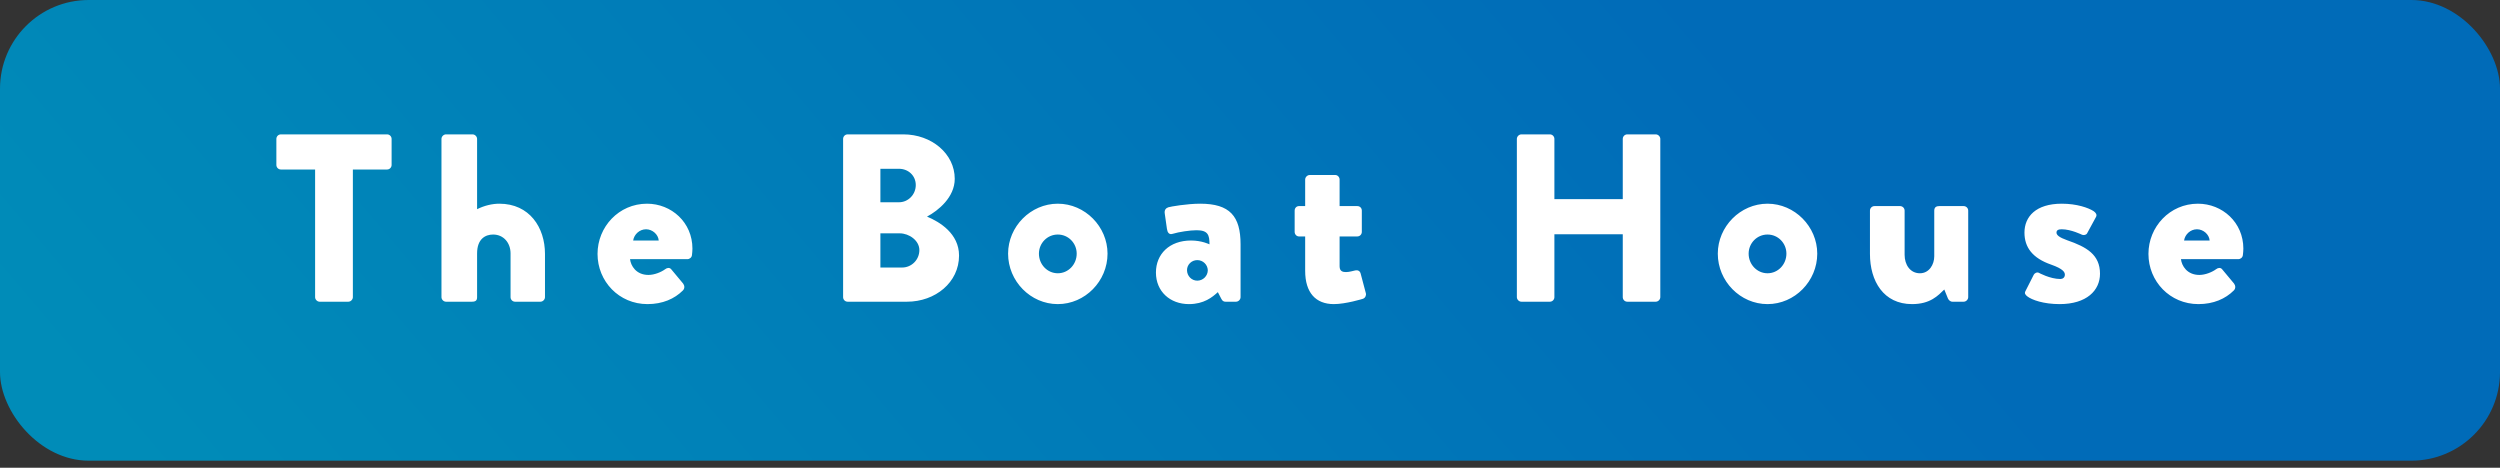 <svg xmlns="http://www.w3.org/2000/svg" fill="none" viewBox="0 0 310 58" height="58" width="310">
<rect x="0" y="0" width="310" height="58" fill="#333333" stroke="none"/>
<rect fill="url(#paint0_linear_329_1630)" rx="11" height="57.124" width="310"></rect>
<path fill="white" d="M39.073 36.849V21.019H34.834C34.508 21.019 34.27 20.752 34.27 20.456V17.225C34.27 16.928 34.508 16.662 34.834 16.662H47.995C48.321 16.662 48.559 16.928 48.559 17.225V20.456C48.559 20.752 48.321 21.019 47.995 21.019H43.756V36.849C43.756 37.145 43.489 37.412 43.193 37.412H39.636C39.339 37.412 39.073 37.145 39.073 36.849ZM54.742 36.849V17.225C54.742 16.928 55.009 16.662 55.305 16.662H58.596C58.892 16.662 59.159 16.928 59.159 17.225V25.94C60.048 25.495 61.026 25.258 61.916 25.258C65.651 25.258 67.578 28.193 67.578 31.483V36.849C67.578 37.145 67.311 37.412 67.014 37.412H63.872C63.546 37.412 63.309 37.145 63.309 36.849V31.424C63.309 30.12 62.449 29.082 61.145 29.082C60.196 29.082 59.159 29.616 59.159 31.424V36.849C59.159 37.234 59.011 37.412 58.507 37.412H55.305C55.009 37.412 54.742 37.145 54.742 36.849ZM74.094 31.483C74.094 28.134 76.732 25.258 80.23 25.258C83.254 25.258 85.862 27.57 85.862 30.831C85.862 31.039 85.832 31.424 85.803 31.632C85.773 31.928 85.506 32.136 85.24 32.136H78.125C78.214 32.936 78.866 34.092 80.408 34.092C81.149 34.092 82.008 33.736 82.483 33.381C82.75 33.173 83.046 33.173 83.224 33.381L84.706 35.159C84.884 35.396 84.943 35.752 84.676 36.019C83.639 37.056 82.157 37.709 80.289 37.709C76.762 37.709 74.094 34.892 74.094 31.483ZM78.511 29.823H81.682C81.623 29.053 80.882 28.43 80.111 28.43C79.311 28.43 78.629 29.053 78.511 29.823ZM104.545 36.849V17.225C104.545 16.928 104.782 16.662 105.108 16.662H112.015C115.513 16.662 118.388 19.063 118.388 22.175C118.388 24.458 116.343 26.118 114.95 26.859C116.521 27.511 118.922 28.964 118.922 31.691C118.922 35.011 115.987 37.412 112.46 37.412H105.108C104.782 37.412 104.545 37.145 104.545 36.849ZM109.169 25.08H111.481C112.608 25.08 113.556 24.132 113.556 22.946C113.556 21.76 112.608 20.93 111.481 20.93H109.169V25.08ZM109.169 33.173H111.867C113.023 33.173 114.001 32.224 114.001 31.009C114.001 29.823 112.726 28.934 111.57 28.934H109.169V33.173ZM125.003 31.454C125.003 28.104 127.789 25.258 131.168 25.258C134.548 25.258 137.334 28.104 137.334 31.454C137.334 34.863 134.548 37.709 131.168 37.709C127.789 37.709 125.003 34.863 125.003 31.454ZM128.827 31.454C128.827 32.788 129.864 33.885 131.168 33.885C132.473 33.885 133.51 32.788 133.51 31.454C133.51 30.149 132.473 29.082 131.168 29.082C129.864 29.082 128.827 30.149 128.827 31.454ZM143.336 33.796C143.336 31.513 144.996 29.823 147.693 29.823C149.027 29.823 149.976 30.298 149.976 30.298C149.976 29.142 149.798 28.549 148.375 28.549C147.575 28.549 146.182 28.756 145.411 28.993C144.966 29.142 144.759 28.816 144.699 28.371L144.433 26.503C144.344 25.999 144.611 25.792 144.877 25.703C145.144 25.614 147.219 25.258 148.82 25.258C152.496 25.258 153.83 26.8 153.83 30.298V36.849C153.83 37.145 153.563 37.412 153.266 37.412H151.962C151.784 37.412 151.577 37.353 151.429 37.027L151.014 36.226C150.332 36.849 149.294 37.709 147.427 37.709C145.085 37.709 143.336 36.137 143.336 33.796ZM147.189 33.499C147.189 34.211 147.753 34.803 148.464 34.803C149.176 34.803 149.768 34.211 149.768 33.499C149.739 32.817 149.176 32.254 148.464 32.254C147.753 32.254 147.189 32.817 147.189 33.499ZM161.841 33.588V29.319H161.07C160.774 29.319 160.537 29.053 160.537 28.756V26.118C160.537 25.792 160.774 25.555 161.07 25.555H161.841V22.264C161.841 21.968 162.108 21.701 162.404 21.701H165.576C165.872 21.701 166.11 21.968 166.11 22.264V25.555H168.303C168.629 25.555 168.866 25.792 168.866 26.118V28.756C168.866 29.053 168.629 29.319 168.303 29.319H166.11V33.025C166.11 33.677 166.554 33.736 166.91 33.736C167.325 33.736 167.77 33.588 168.066 33.529C168.362 33.469 168.629 33.588 168.718 33.914L169.37 36.375C169.43 36.641 169.281 36.968 168.985 37.056C168.985 37.056 166.88 37.709 165.398 37.709C163.145 37.709 161.841 36.286 161.841 33.588ZM188.091 36.849V17.225C188.091 16.928 188.358 16.662 188.655 16.662H192.182C192.508 16.662 192.745 16.928 192.745 17.225V24.695H201.223V17.225C201.223 16.928 201.461 16.662 201.787 16.662H205.314C205.611 16.662 205.878 16.928 205.878 17.225V36.849C205.878 37.145 205.611 37.412 205.314 37.412H201.787C201.461 37.412 201.223 37.145 201.223 36.849V29.053H192.745V36.849C192.745 37.145 192.508 37.412 192.182 37.412H188.655C188.358 37.412 188.091 37.145 188.091 36.849ZM213.007 31.454C213.007 28.104 215.794 25.258 219.173 25.258C222.553 25.258 225.339 28.104 225.339 31.454C225.339 34.863 222.553 37.709 219.173 37.709C215.794 37.709 213.007 34.863 213.007 31.454ZM216.831 31.454C216.831 32.788 217.869 33.885 219.173 33.885C220.478 33.885 221.515 32.788 221.515 31.454C221.515 30.149 220.478 29.082 219.173 29.082C217.869 29.082 216.831 30.149 216.831 31.454ZM231.874 31.483V26.118C231.874 25.792 232.141 25.555 232.437 25.555H235.609C235.906 25.555 236.172 25.792 236.172 26.118V31.602C236.172 32.817 236.854 33.885 238.07 33.885C239.226 33.885 239.848 32.788 239.848 31.78V26.118C239.848 25.644 240.174 25.555 240.471 25.555H243.494C243.791 25.555 244.058 25.792 244.058 26.118V36.849C244.058 37.145 243.791 37.412 243.494 37.412H242.101C241.834 37.412 241.627 37.205 241.538 36.997L241.093 35.9C240.323 36.641 239.374 37.709 237.091 37.709C233.564 37.709 231.874 34.863 231.874 31.483ZM251.359 36.73C251.152 36.552 251.003 36.375 251.152 36.108L252.189 34.062C252.278 33.885 252.575 33.707 252.812 33.825C252.812 33.825 254.205 34.596 255.48 34.596C255.776 34.596 256.043 34.418 256.043 34.062C256.043 33.766 255.865 33.351 254.353 32.817C252.041 32.017 251.033 30.683 251.033 28.845C251.033 26.859 252.456 25.258 255.657 25.258C257.525 25.258 258.948 25.762 259.6 26.177C259.867 26.355 260.074 26.622 259.896 26.918L258.8 28.934C258.711 29.112 258.414 29.201 258.177 29.112C258.177 29.112 256.814 28.43 255.657 28.43C255.272 28.43 255.005 28.519 255.005 28.845C255.005 29.142 255.331 29.438 256.339 29.794C258.74 30.624 260.4 31.572 260.4 33.944C260.4 36.019 258.74 37.709 255.391 37.709C253.434 37.709 251.952 37.205 251.359 36.73ZM266.407 31.483C266.407 28.134 269.046 25.258 272.543 25.258C275.567 25.258 278.176 27.57 278.176 30.831C278.176 31.039 278.146 31.424 278.116 31.632C278.087 31.928 277.82 32.136 277.553 32.136H270.439C270.528 32.936 271.18 34.092 272.721 34.092C273.462 34.092 274.322 33.736 274.796 33.381C275.063 33.173 275.36 33.173 275.537 33.381L277.02 35.159C277.198 35.396 277.257 35.752 276.99 36.019C275.952 37.056 274.47 37.709 272.603 37.709C269.075 37.709 266.407 34.892 266.407 31.483ZM270.824 29.823H273.996C273.937 29.053 273.196 28.43 272.425 28.43C271.625 28.43 270.943 29.053 270.824 29.823Z"></path>
<defs>
<linearGradient gradientUnits="userSpaceOnUse" y2="127.532" x2="76.801" y1="9.029" x1="216.637" id="paint0_linear_329_1630">
<stop stop-color="#006BB8"></stop>
<stop stop-color="#008CB8" offset="1"></stop>
</linearGradient>
</defs>
</svg>
